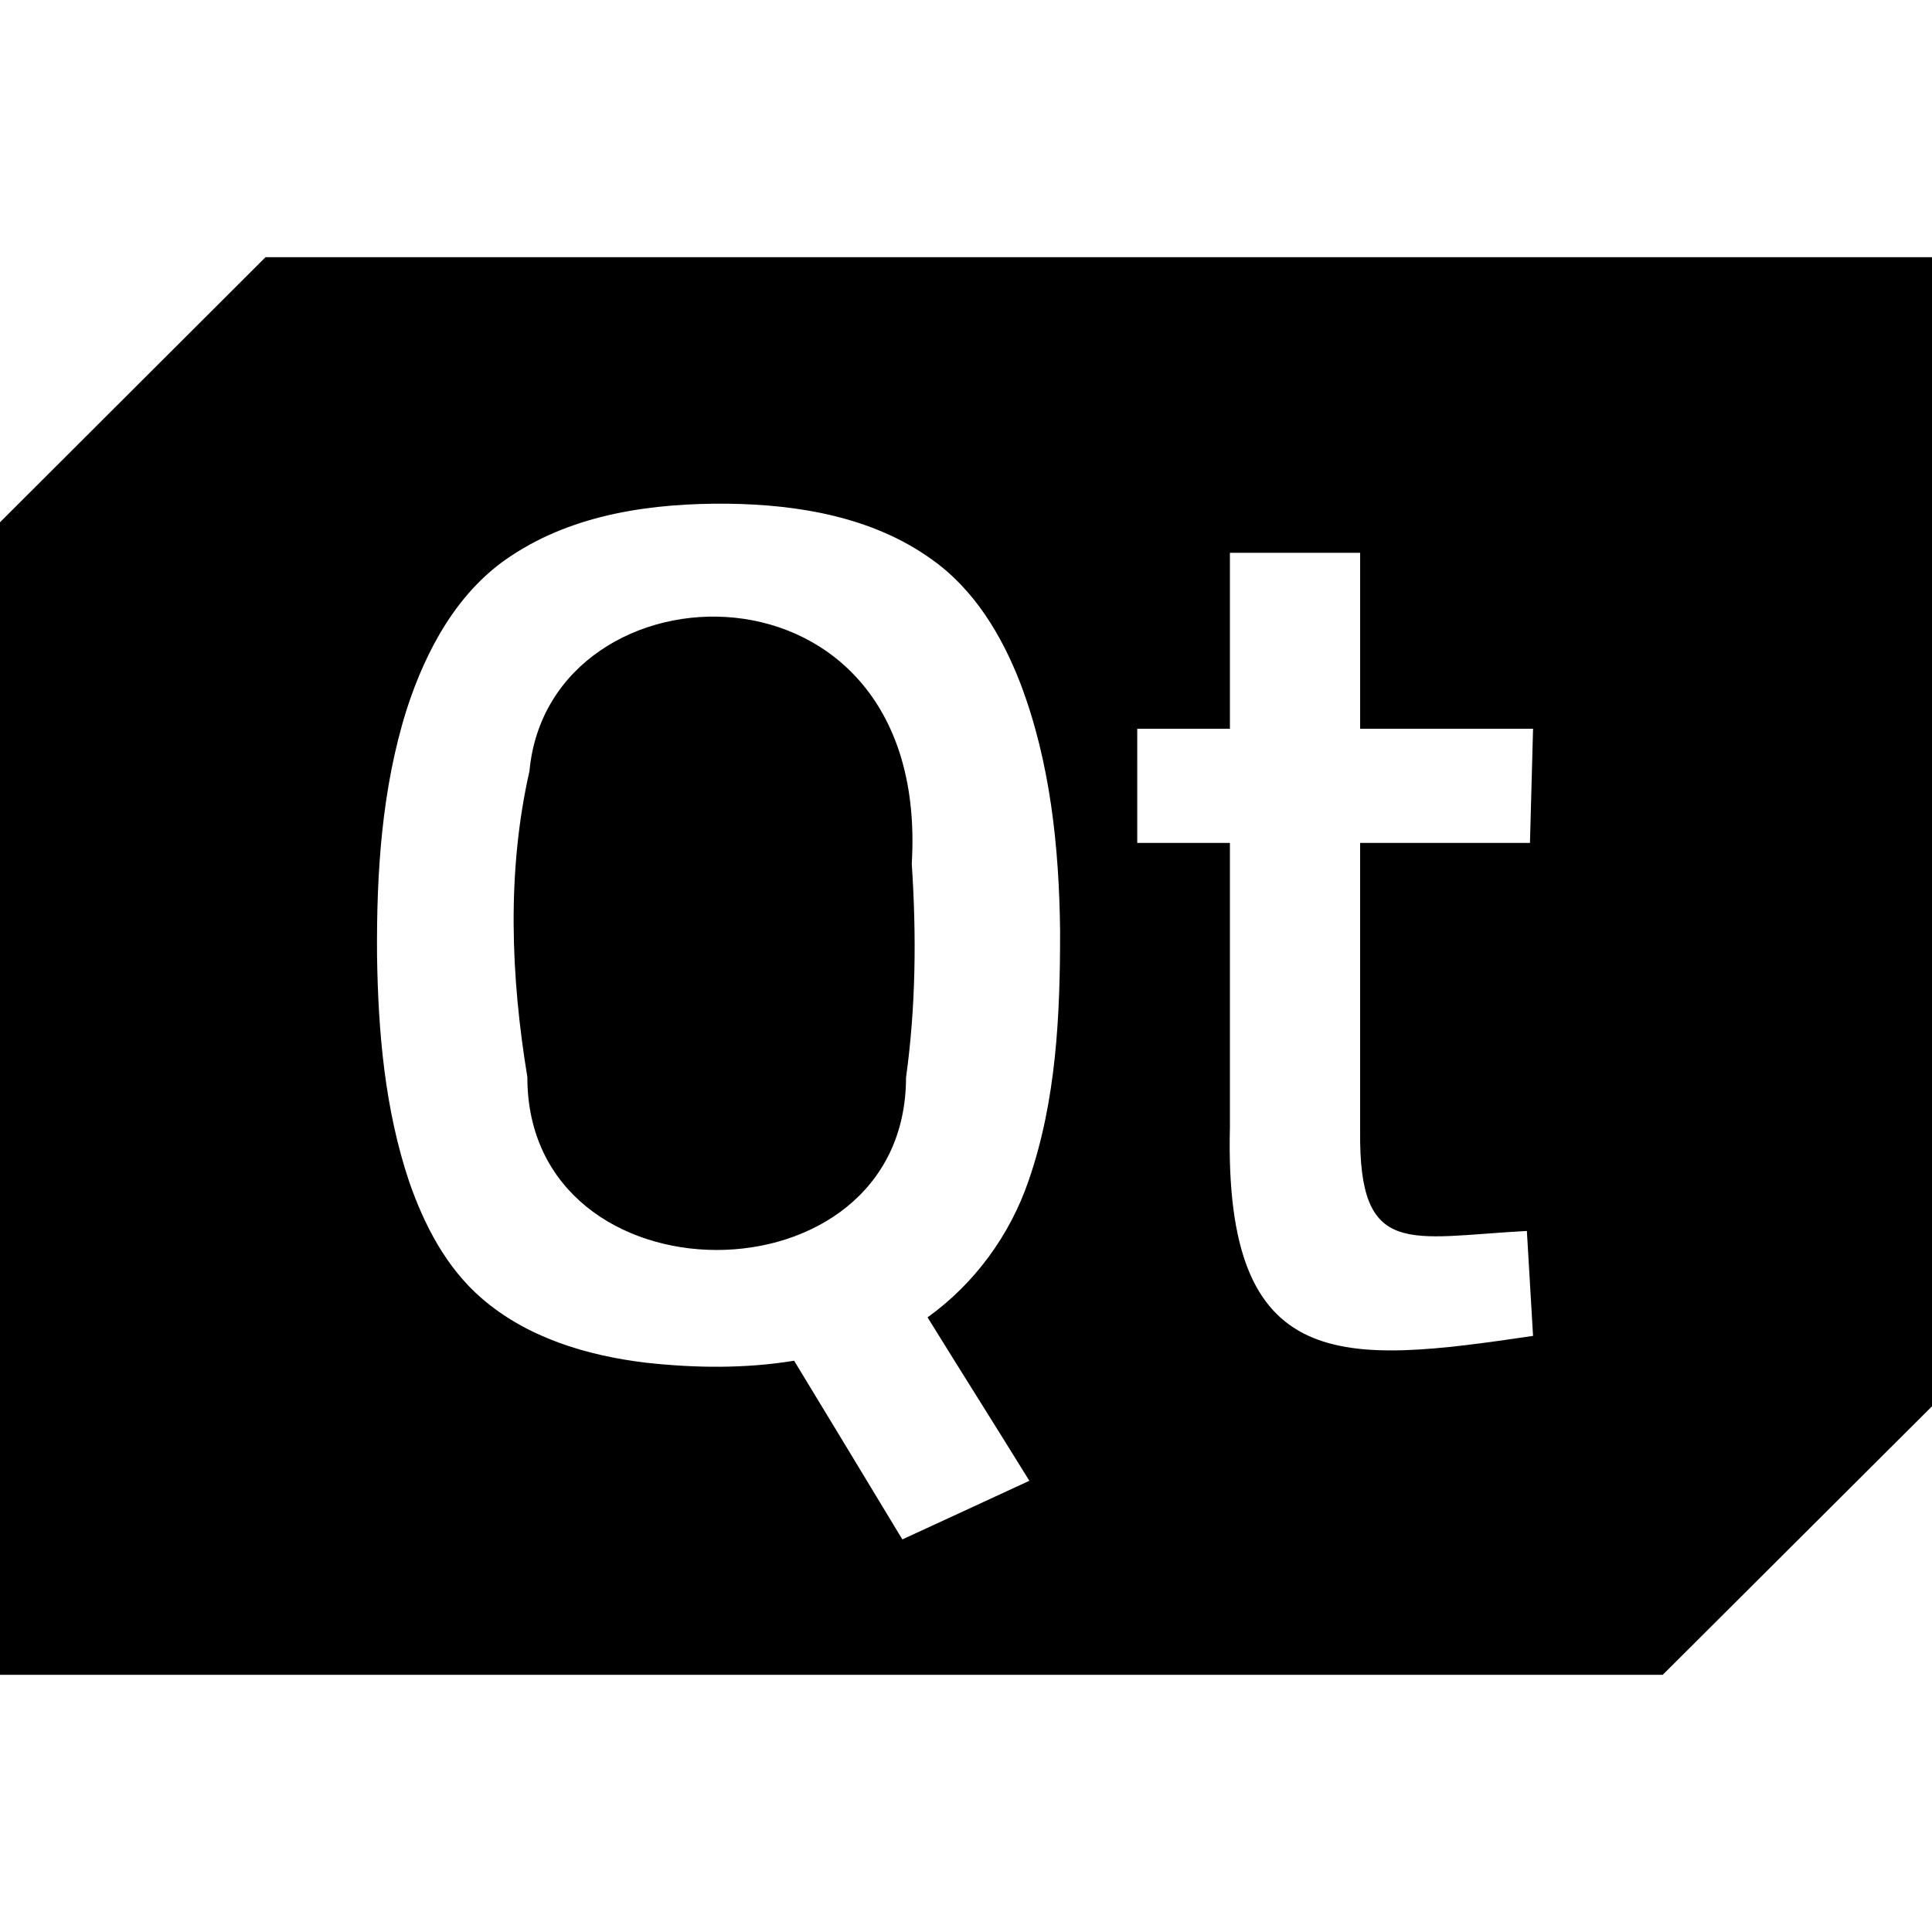 <?xml version="1.0" encoding="utf-8"?>
<!-- Generator: www.svgicons.com -->
<svg xmlns="http://www.w3.org/2000/svg" width="800" height="800" viewBox="0 0 512 512">
<path fill="currentColor" fill-rule="evenodd" d="M70.372 68.156H512v304.529l-71.359 71.16H0v-305.44zm65.242 79.05c16.767-11.094 37.502-13.898 57.217-13.72c18.774.232 38.478 3.524 54.037 14.728c11.304 7.946 18.652 20.214 23.55 32.903c7.924 20.835 10.251 43.332 10.517 65.474c.033 22.298-.975 45.083-8.356 66.327c-4.943 14.452-14.351 27.285-26.764 36.195c8.933 14.473 18.042 28.836 26.975 43.31c-11.227 5.175-22.42 10.384-33.657 15.537c-9.564-15.781-19.084-31.596-28.681-47.355c-12.977 2.128-26.254 1.962-39.298.521c-15.626-1.873-31.55-6.638-43.608-17.155c-9.265-8.024-15.083-19.25-19.062-30.665c-6.516-19.305-8.267-39.851-8.566-60.11c-.156-21.898 1.24-44.14 7.846-65.152c5.109-15.804 13.564-31.574 27.85-40.838M325.94 298.744v-75.36h-24.558V193.12h24.558v-46.623h34.51v46.623h45.825l-.82 30.266H360.45v76.401c-.345 33.85 12.926 28.088 44.185 26.431l1.64 27.806c-50.424 7.459-81.94 10.721-80.335-55.279m-186.182-13.298c-4.41-26.775-5.474-54.48.554-81.1c5.242-56.662 106.42-59.883 101.314 24.558c1.264 18.862 1.086 37.901-1.518 56.652c-.067 61.007-100.417 60.896-100.35-.11" clip-rule="evenodd"/>
</svg>